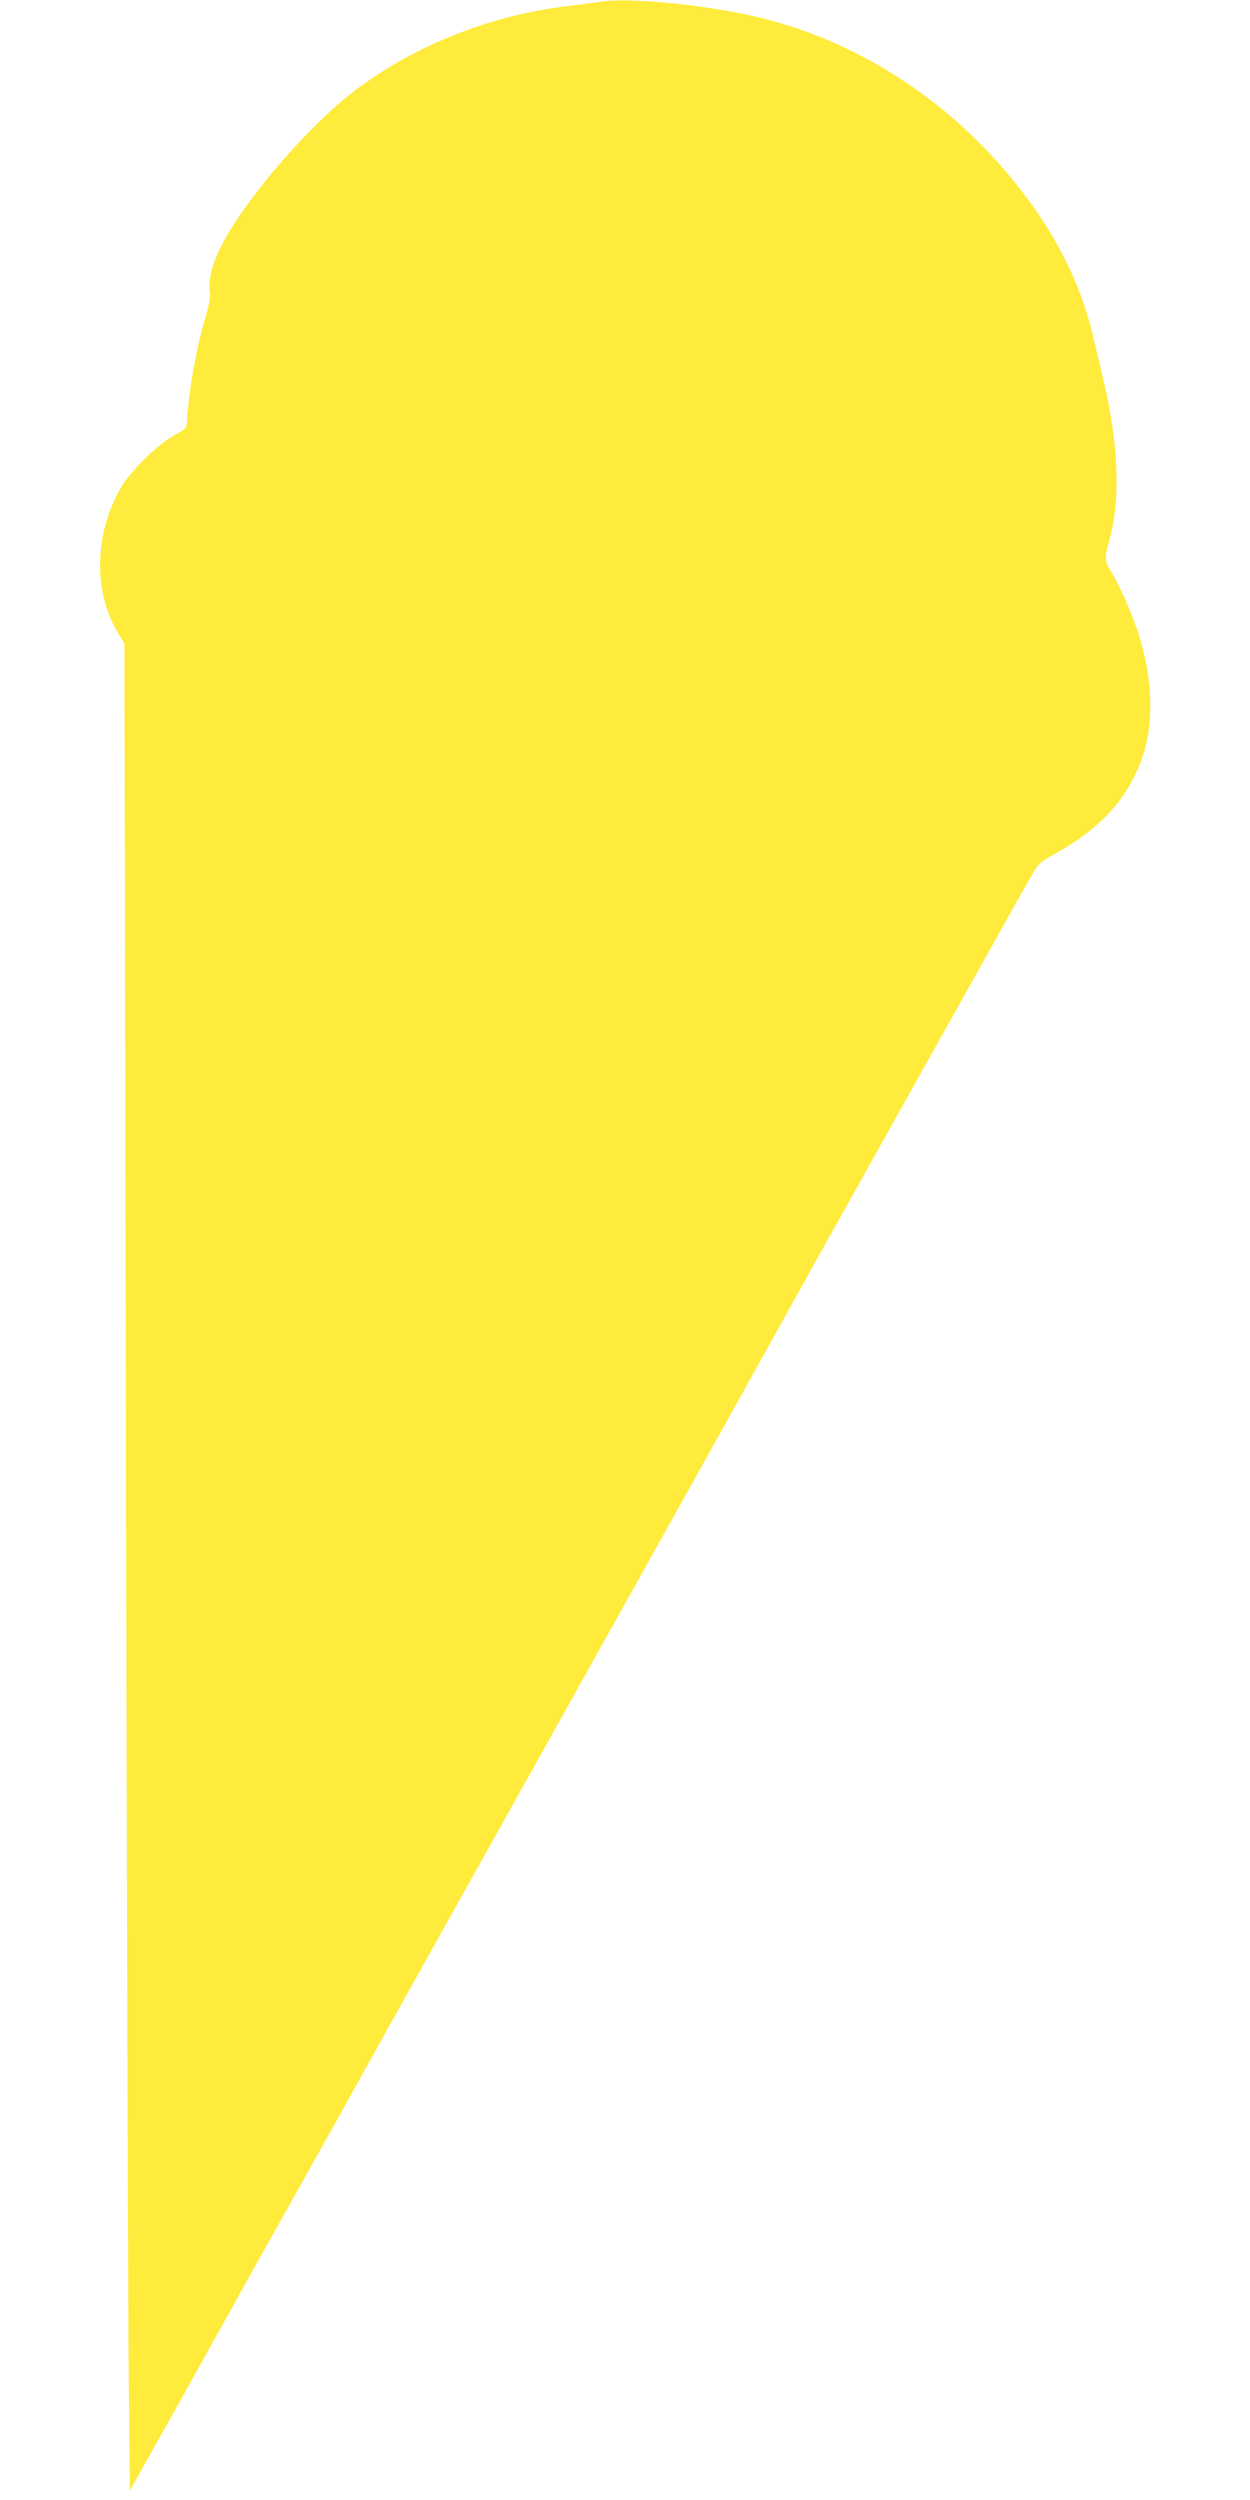 <?xml version="1.0" standalone="no"?>
<!DOCTYPE svg PUBLIC "-//W3C//DTD SVG 20010904//EN"
 "http://www.w3.org/TR/2001/REC-SVG-20010904/DTD/svg10.dtd">
<svg version="1.0" xmlns="http://www.w3.org/2000/svg"
 width="640pt" height="1280pt" viewBox="0 0 640 1280"
 preserveAspectRatio="xMidYMid meet">
<g transform="translate(0,1280) scale(0.1,-0.1)"
fill="#ffeb3b" stroke="none">
<path d="M3065 12790 c-27 -4 -95 -14 -150 -20 -397 -46 -784 -198 -1092 -429
-243 -182 -585 -581 -698 -816 -41 -84 -59 -163 -51 -216 4 -28 -2 -66 -23
-136 -46 -155 -85 -374 -93 -523 -3 -44 -4 -45 -68 -80 -80 -43 -221 -181
-269 -263 -138 -235 -145 -537 -18 -746 l34 -56 8 -4140 c4 -2277 11 -4405 14
-4728 l6 -589 114 204 c63 111 222 397 354 633 131 237 292 525 357 640 65
116 261 466 435 780 175 314 361 647 413 740 196 350 810 1451 1270 2275 118
212 296 531 395 710 99 179 239 431 312 560 72 129 181 323 240 430 60 107
147 263 193 345 46 83 171 305 277 495 106 190 215 385 243 433 49 87 50 89
138 138 236 132 374 287 445 499 57 171 51 385 -17 610 -31 101 -99 259 -143
329 -36 60 -37 69 -12 162 58 206 49 483 -25 804 -14 61 -38 164 -54 230 -72
310 -219 588 -460 868 -329 382 -763 654 -1230 772 -273 69 -692 111 -845 85z"/>
</g>
</svg>
